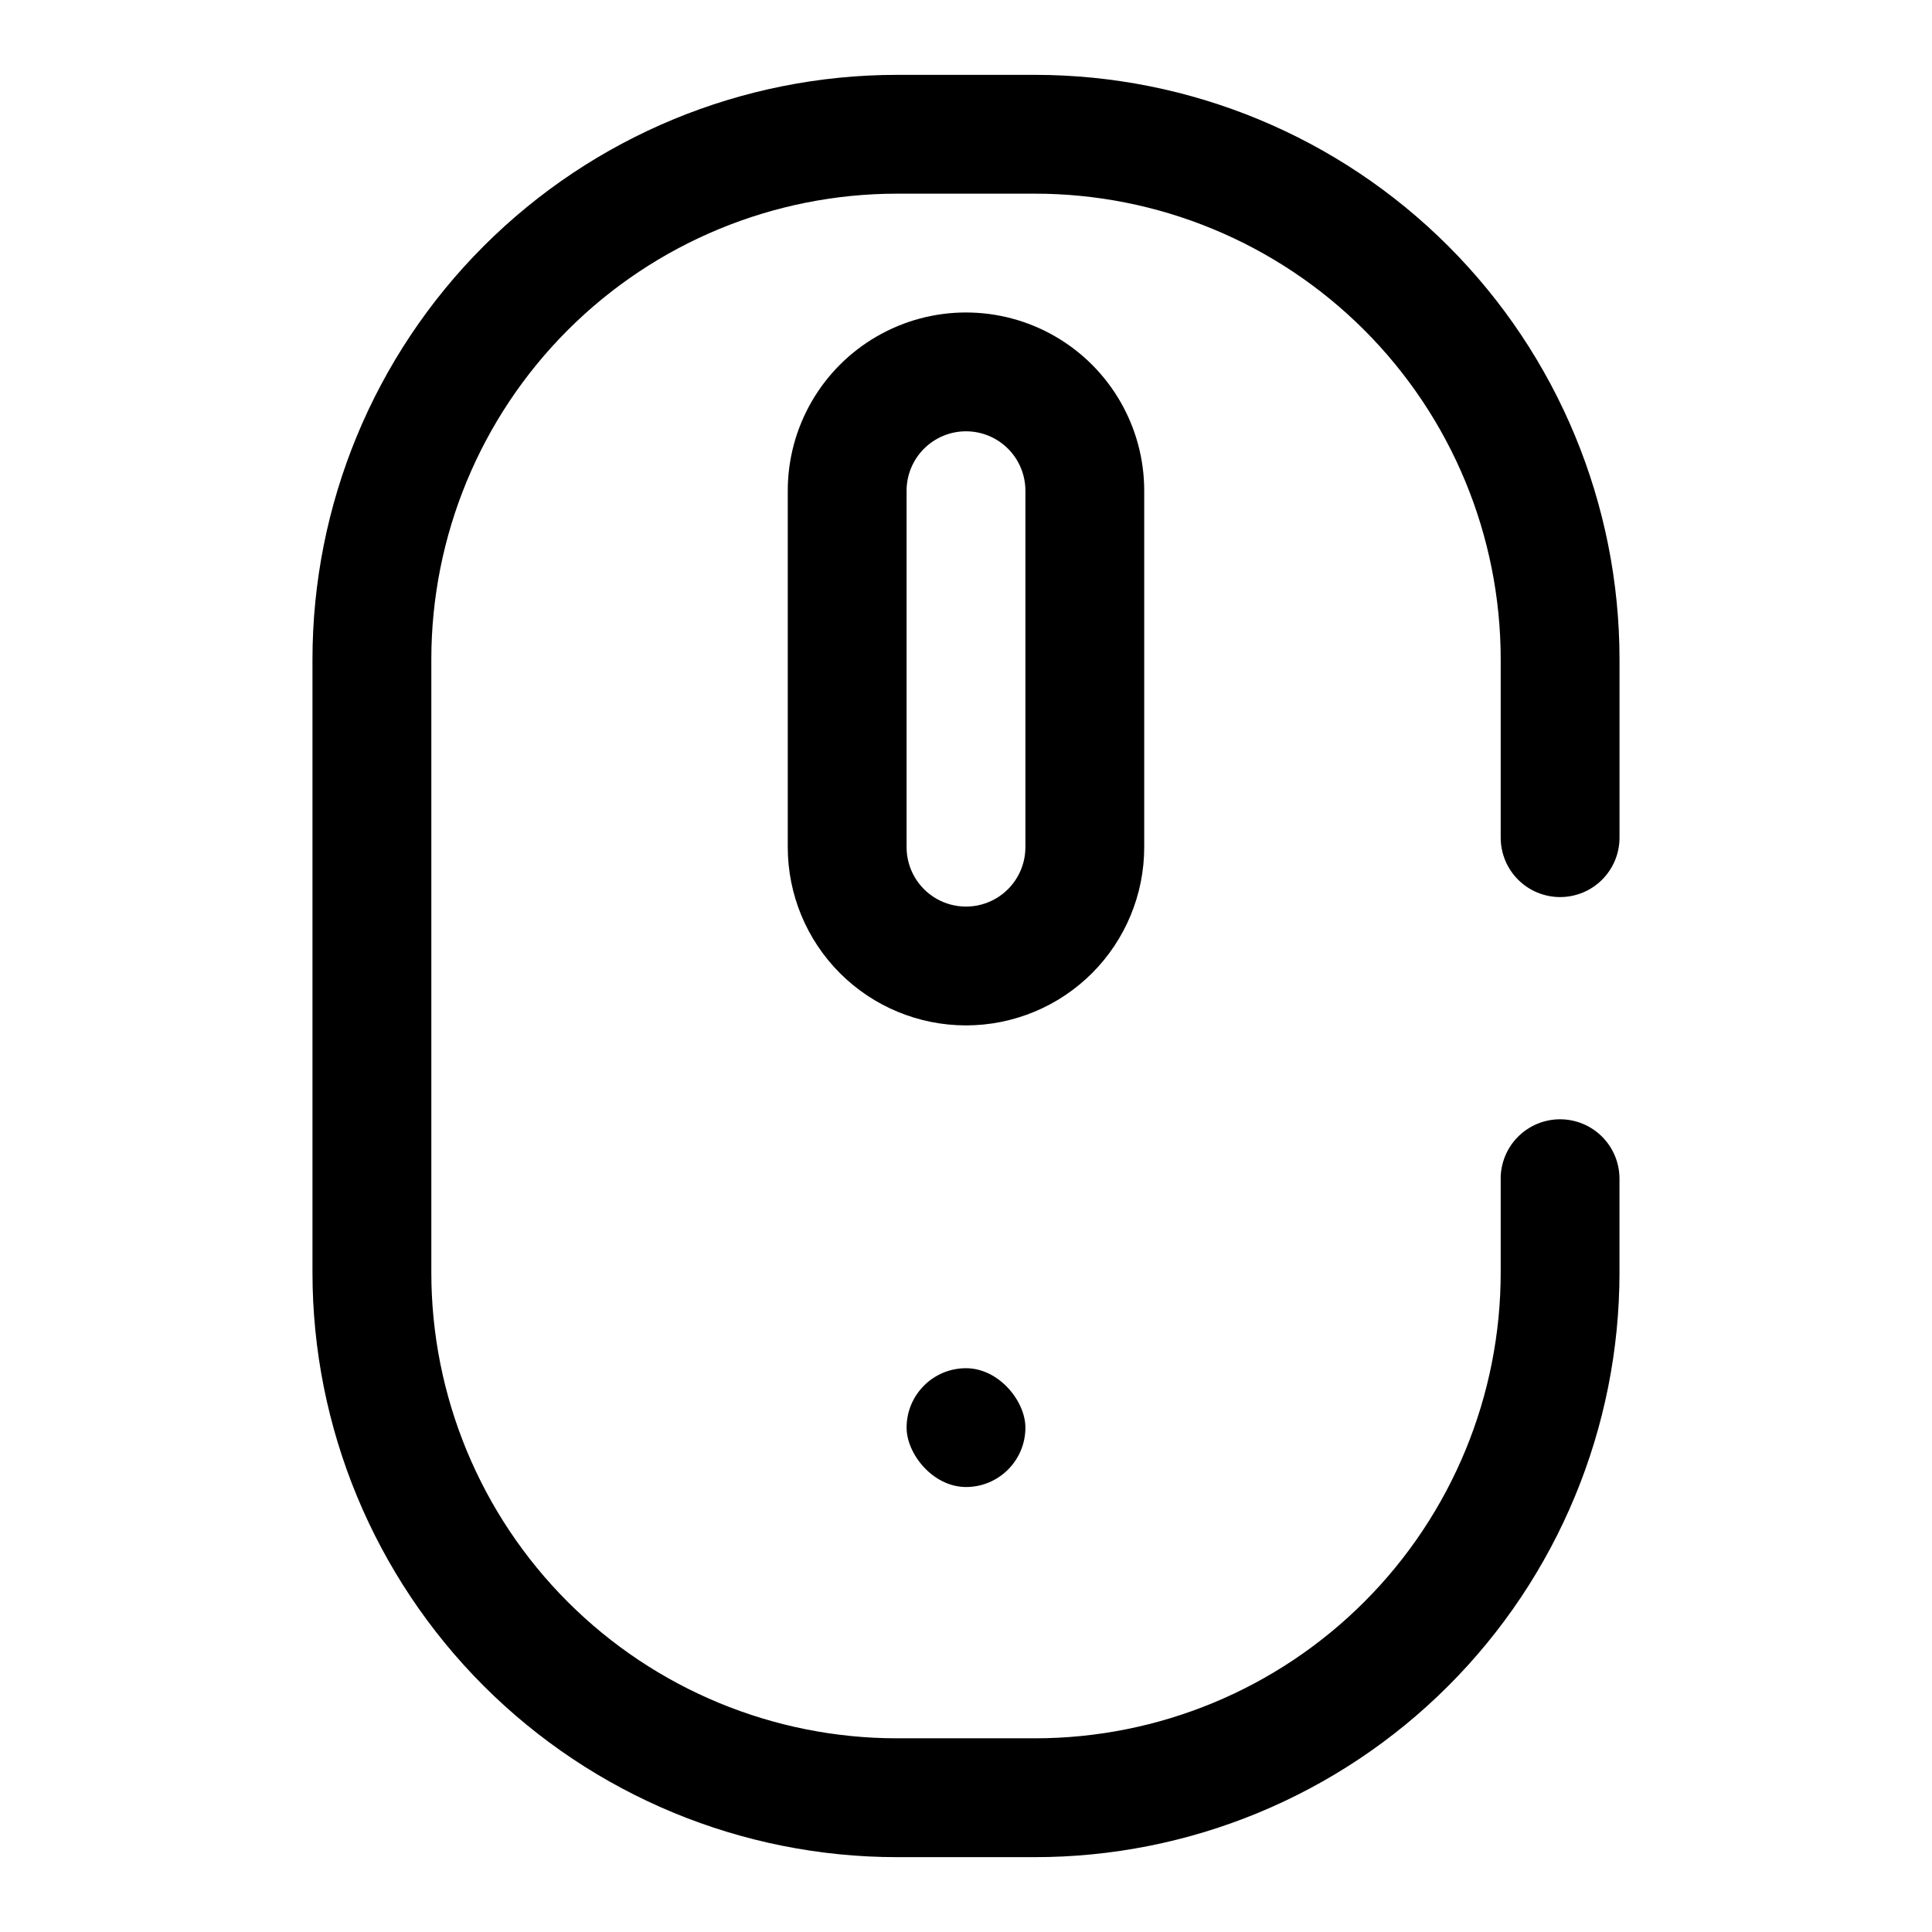 <?xml version="1.0" encoding="UTF-8"?>
<!-- Uploaded to: SVG Repo, www.svgrepo.com, Generator: SVG Repo Mixer Tools -->
<svg fill="#000000" width="800px" height="800px" version="1.1" viewBox="144 144 512 512" xmlns="http://www.w3.org/2000/svg">
 <g>
  <path d="m400 506.59c8.695 0 15.742 8.695 15.742 15.742 0 8.695-7.051 15.742-15.742 15.742-8.695 0-15.742-8.695-15.742-15.742 0-8.695 7.051-15.742 15.742-15.742z"/>
  <path d="m400 415.74c-12.527 0-24.543-4.977-33.398-13.832-8.859-8.859-13.836-20.871-13.836-33.398v-94.465c0-16.875 9.004-32.469 23.617-40.906 14.613-8.438 32.617-8.438 47.23 0s23.617 24.031 23.617 40.906v94.465c0 12.527-4.977 24.539-13.832 33.398-8.859 8.855-20.875 13.832-33.398 13.832zm0-157.44c-4.176 0-8.18 1.66-11.133 4.613-2.953 2.953-4.613 6.957-4.613 11.133v94.465c0 5.625 3 10.82 7.871 13.633s10.875 2.812 15.746 0 7.871-8.008 7.871-13.633v-94.465c0-4.176-1.66-8.18-4.609-11.133-2.953-2.953-6.957-4.613-11.133-4.613z"/>
  <path d="m541.7 456.36v24.719c0.043 32.762-12.945 64.199-36.098 87.379-23.152 23.184-54.57 36.211-87.336 36.211h-36.527c-32.734 0-64.133-13.004-87.281-36.152-23.148-23.148-36.152-54.547-36.152-87.281v-162.48c0-32.734 13.004-64.133 36.152-87.277 23.148-23.148 54.547-36.156 87.281-36.156h36.371c32.762-0.039 64.199 12.945 87.383 36.098 23.18 23.152 36.207 54.574 36.207 87.336v47.234c0 4.176 1.66 8.18 4.609 11.133 2.953 2.953 6.957 4.609 11.133 4.609s8.18-1.656 11.133-4.609c2.953-2.953 4.613-6.957 4.613-11.133v-47.234c0-41.086-16.324-80.492-45.375-109.54-29.055-29.055-68.461-45.379-109.55-45.379h-36.527c-41.086 0-80.492 16.324-109.55 45.379-29.051 29.051-45.375 68.457-45.375 109.54v162.48c0 41.086 16.324 80.492 45.375 109.55 29.055 29.051 68.461 45.375 109.55 45.375h36.371c41.113 0.039 80.559-16.262 109.64-45.32 29.09-29.059 45.434-68.488 45.434-109.6v-24.875c0-4.176-1.66-8.18-4.613-11.133-2.953-2.953-6.957-4.613-11.133-4.613s-8.18 1.66-11.133 4.613c-2.949 2.953-4.609 6.957-4.609 11.133z"/>
 </g>
</svg>